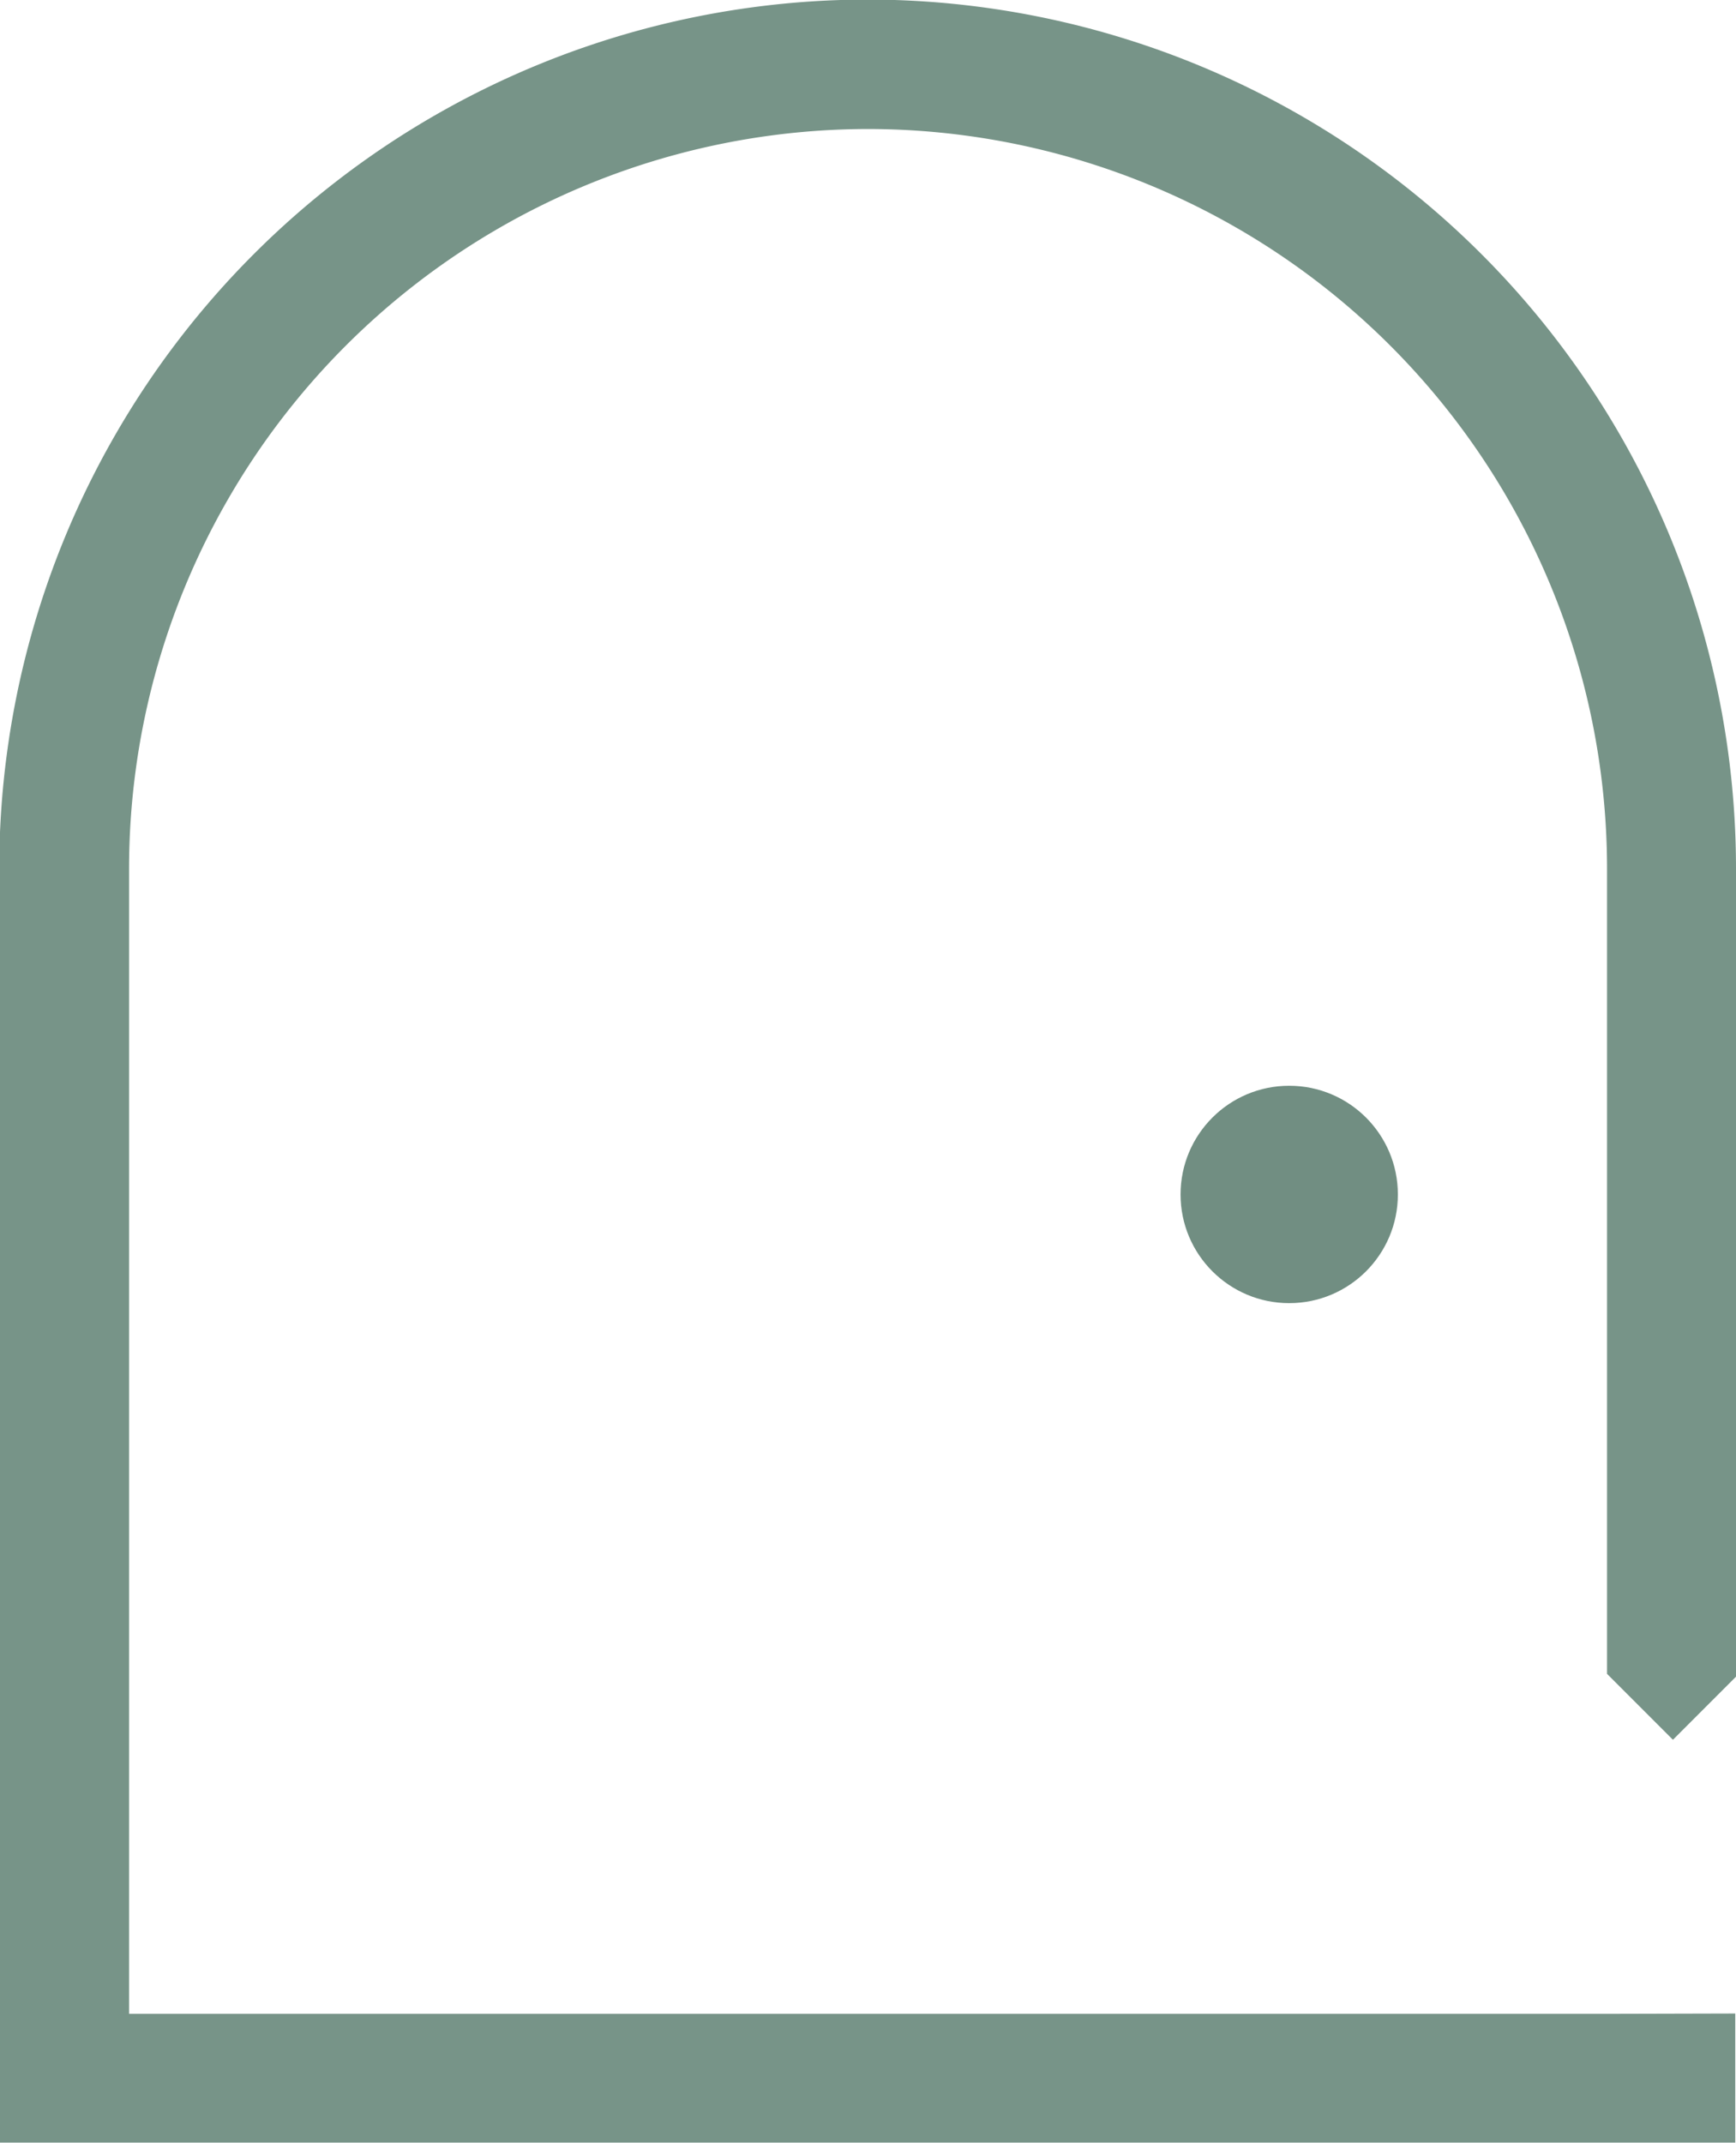 <?xml version="1.0" encoding="UTF-8"?> <svg xmlns="http://www.w3.org/2000/svg" xmlns:xlink="http://www.w3.org/1999/xlink" id="Group_264" data-name="Group 264" width="15.993" height="19.735" viewBox="0 0 15.993 19.735"><defs><clipPath id="clip-path"><path id="Path_78" data-name="Path 78" d="M0-151.83H15.993v-19.735H0Z" transform="translate(0 171.565)" fill="#0d402b"></path></clipPath><clipPath id="clip-path-2"><rect id="Rectangle_166" data-name="Rectangle 166" width="18.063" height="20.655" fill="#0d402b"></rect></clipPath></defs><g id="Group_237" data-name="Group 237" transform="translate(0 0)" clip-path="url(#clip-path)"><g id="Group_236" data-name="Group 236" transform="translate(-1.035 -0.805)" opacity="0.56"><g id="Group_235" data-name="Group 235"><g id="Group_234" data-name="Group 234" clip-path="url(#clip-path-2)"><g id="Group_233" data-name="Group 233" transform="translate(1.035 0.805)"><path id="Path_77" data-name="Path 77" d="M-113.894-142.686h-13.615v-10.55a6.815,6.815,0,0,1,6.808-6.808,6.815,6.815,0,0,1,6.808,6.808v7.419l.607.607.581-.581v-7.445a8.005,8.005,0,0,0-8-8,8.005,8.005,0,0,0-8,8V-141.5h15.993v-1.189Z" transform="translate(128.698 161.232)" fill="#0d402b"></path></g></g></g></g><ellipse id="Ellipse_25" data-name="Ellipse 25" cx="1.001" cy="1.001" rx="1.001" ry="1.001" transform="translate(10.876 9.999)" fill="#718e82"></ellipse></g></svg> 